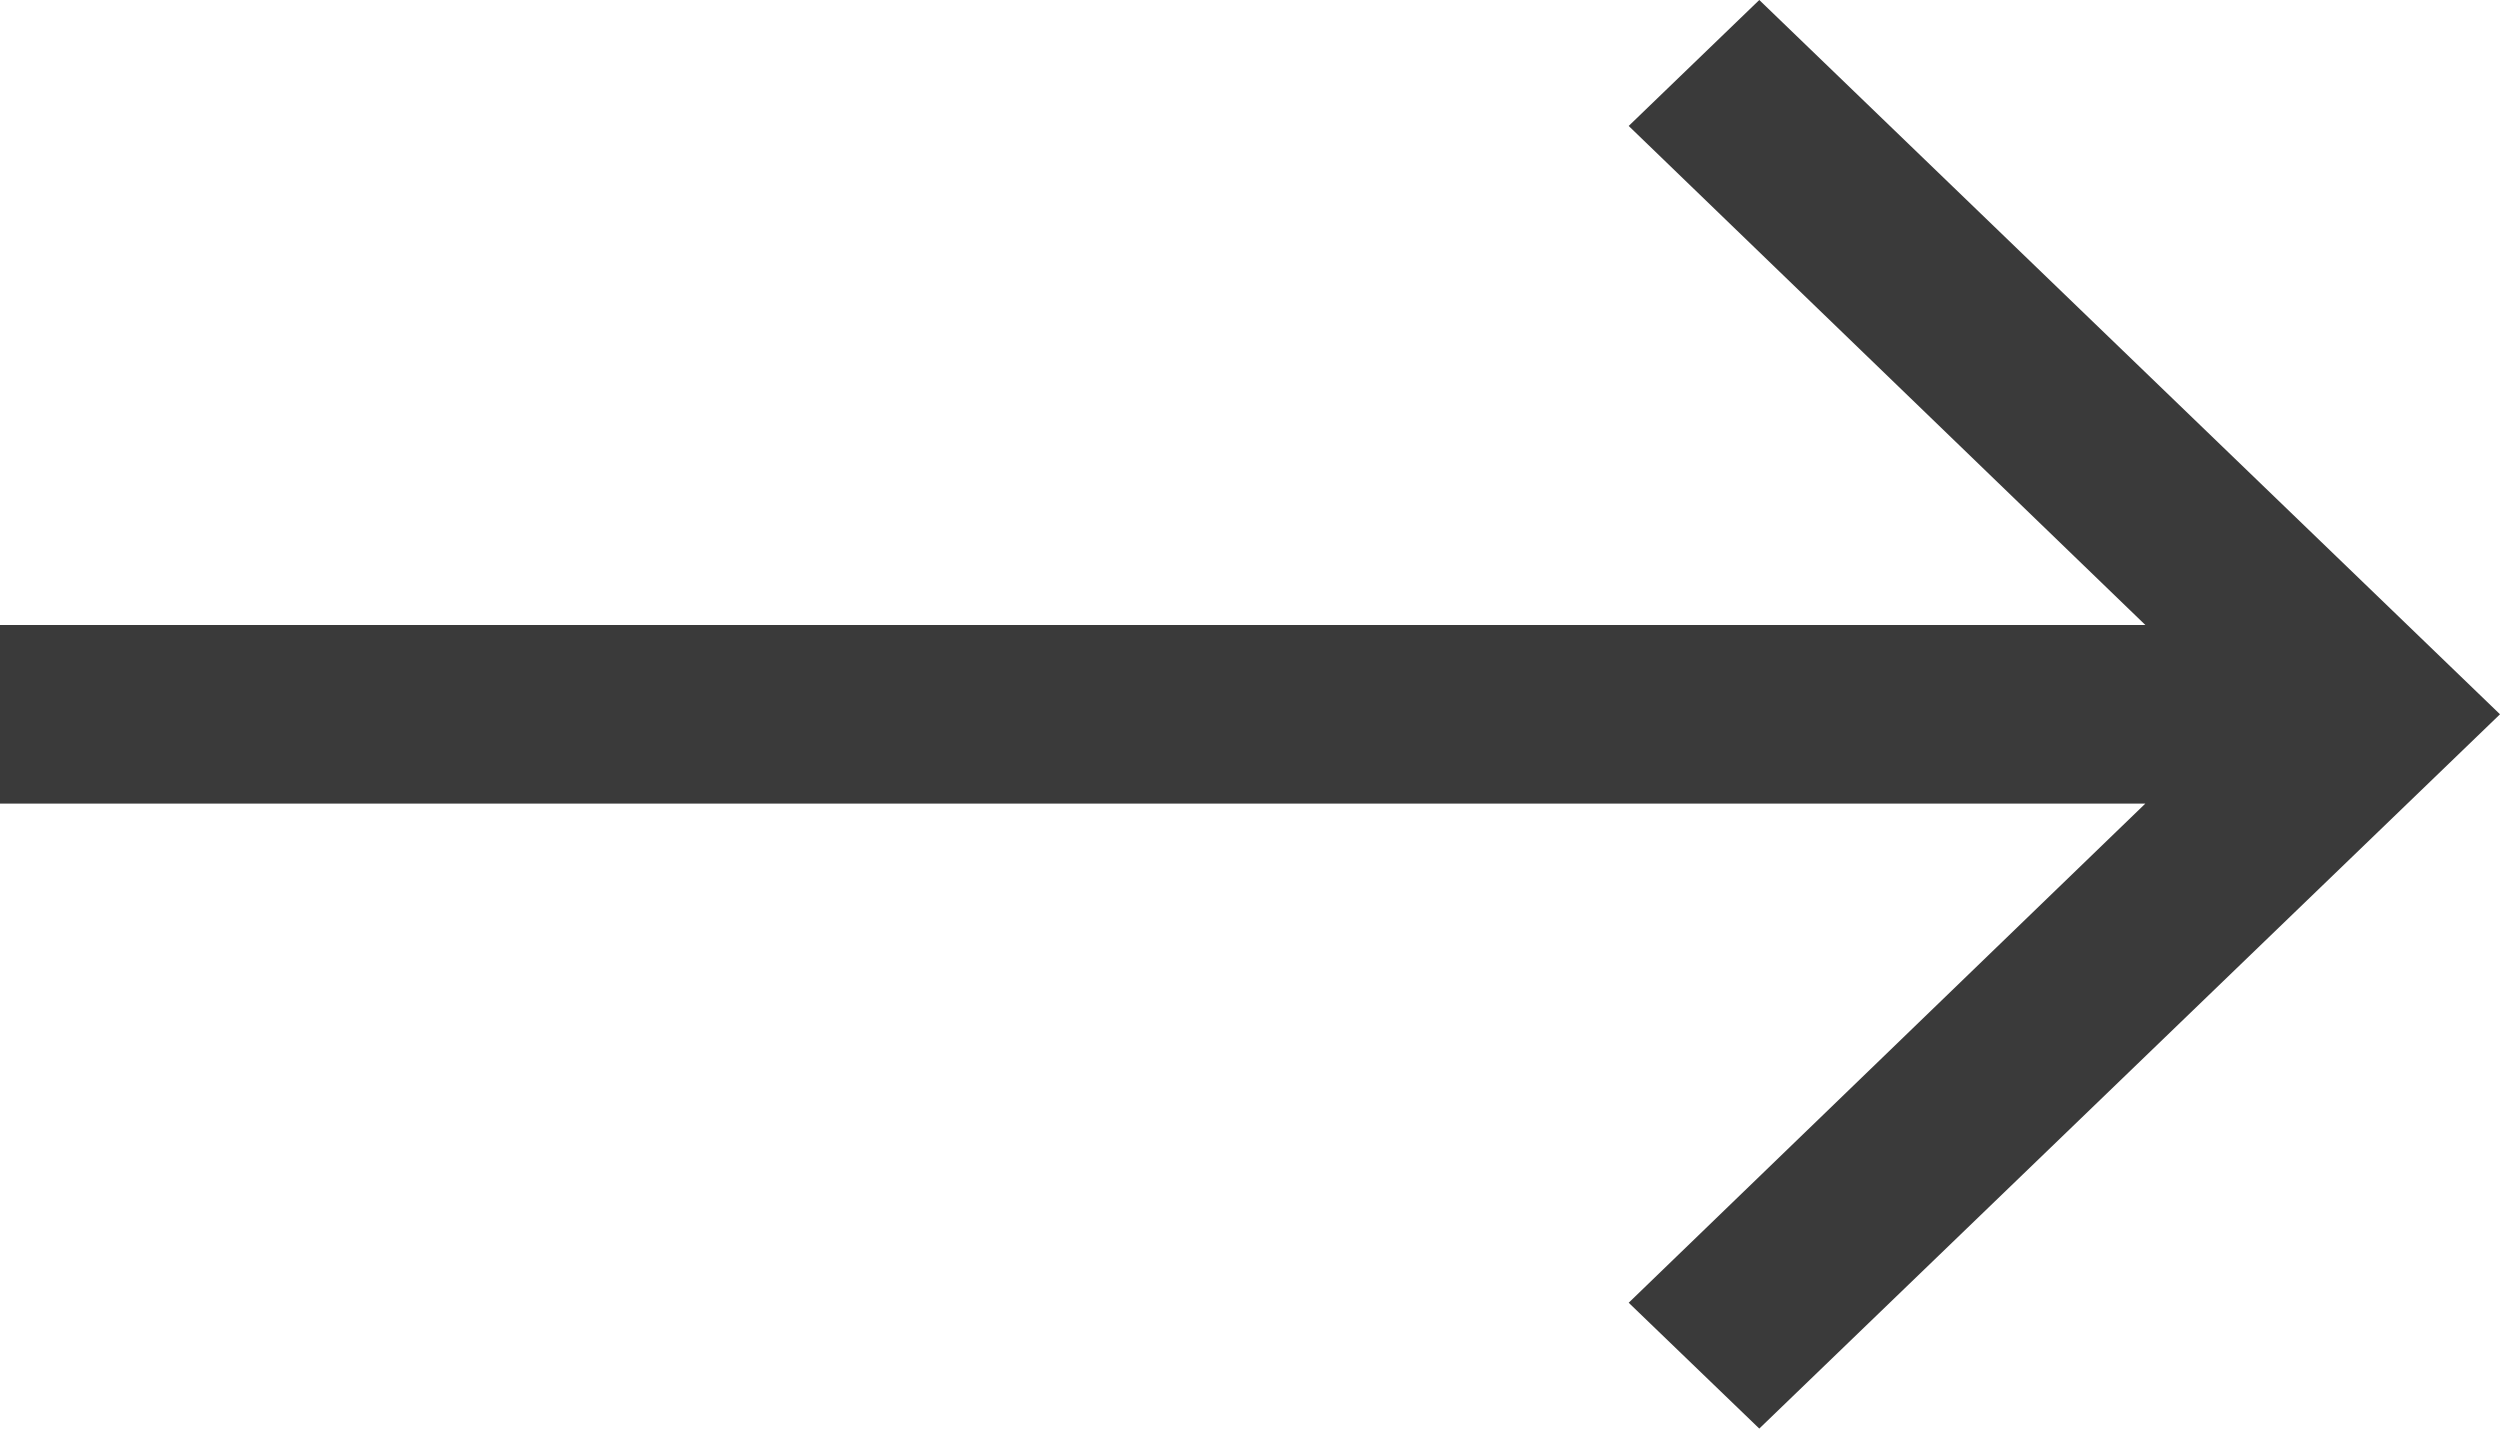 <svg width="21" height="12" viewBox="0 0 21 12" fill="none" xmlns="http://www.w3.org/2000/svg">
<path fill-rule="evenodd" clip-rule="evenodd" d="M14.778 0L13.681 1.058L18.021 5.25H0V6.75H18.021L13.681 10.943L14.778 12L21 6L14.778 0Z" fill="#3A3A3A"/>
</svg>
